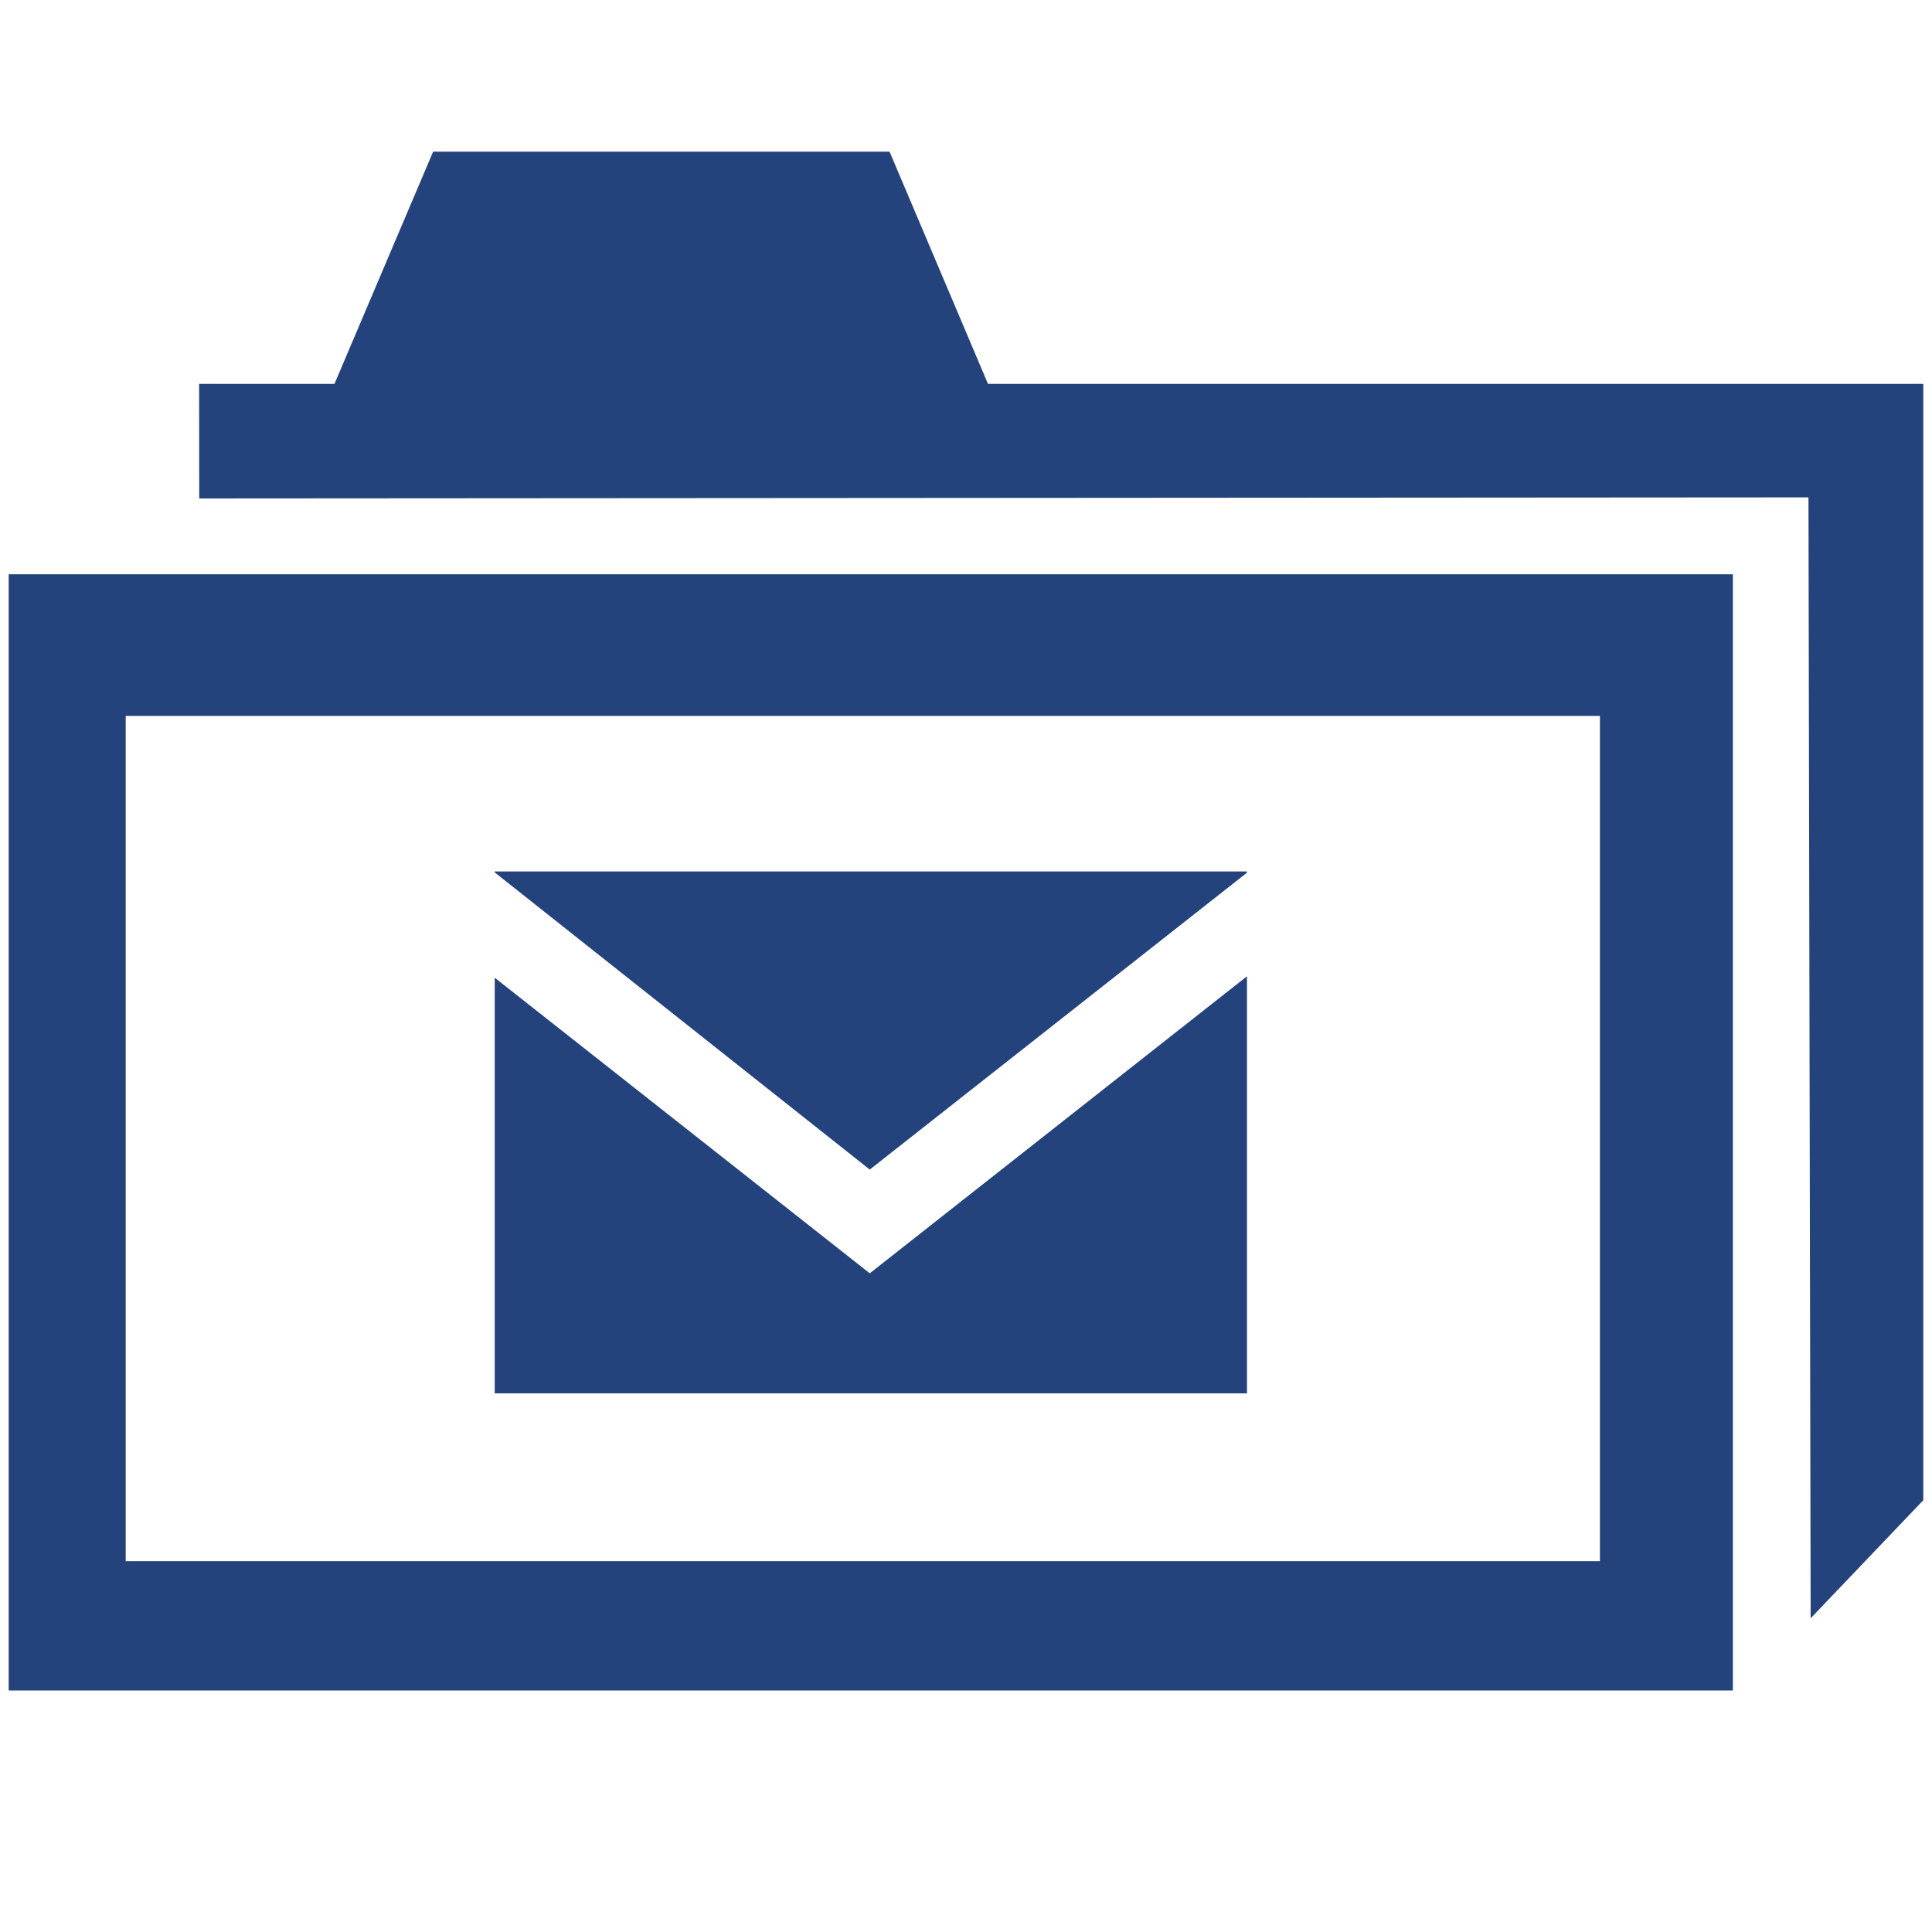 <svg viewBox="0 0 16 16" xmlns="http://www.w3.org/2000/svg" fill-rule="evenodd" clip-rule="evenodd" stroke-linejoin="round" stroke-miterlimit="1.414"><path d="M8.182 3.179l-.815-1.923h-3.78L2.77 3.179H1.649l.001.949 13.327-.009.018 9.283.933-.978V3.179H8.182z" fill="#24437c" fill-rule="nonzero"/><path d="M.072 4.756V14h14.279V4.756H.072zm13.178 8.173H1.041v-7H13.25v7z" fill="#24437c" fill-rule="nonzero"/><path d="M4.097 8.097v3.442h6.23V8.085l-3.124 2.46-3.106-2.448zm0-.88v.008l3.106 2.461 3.123-2.458v-.011h-6.23z" fill="#24437c" fill-rule="nonzero"/></svg>